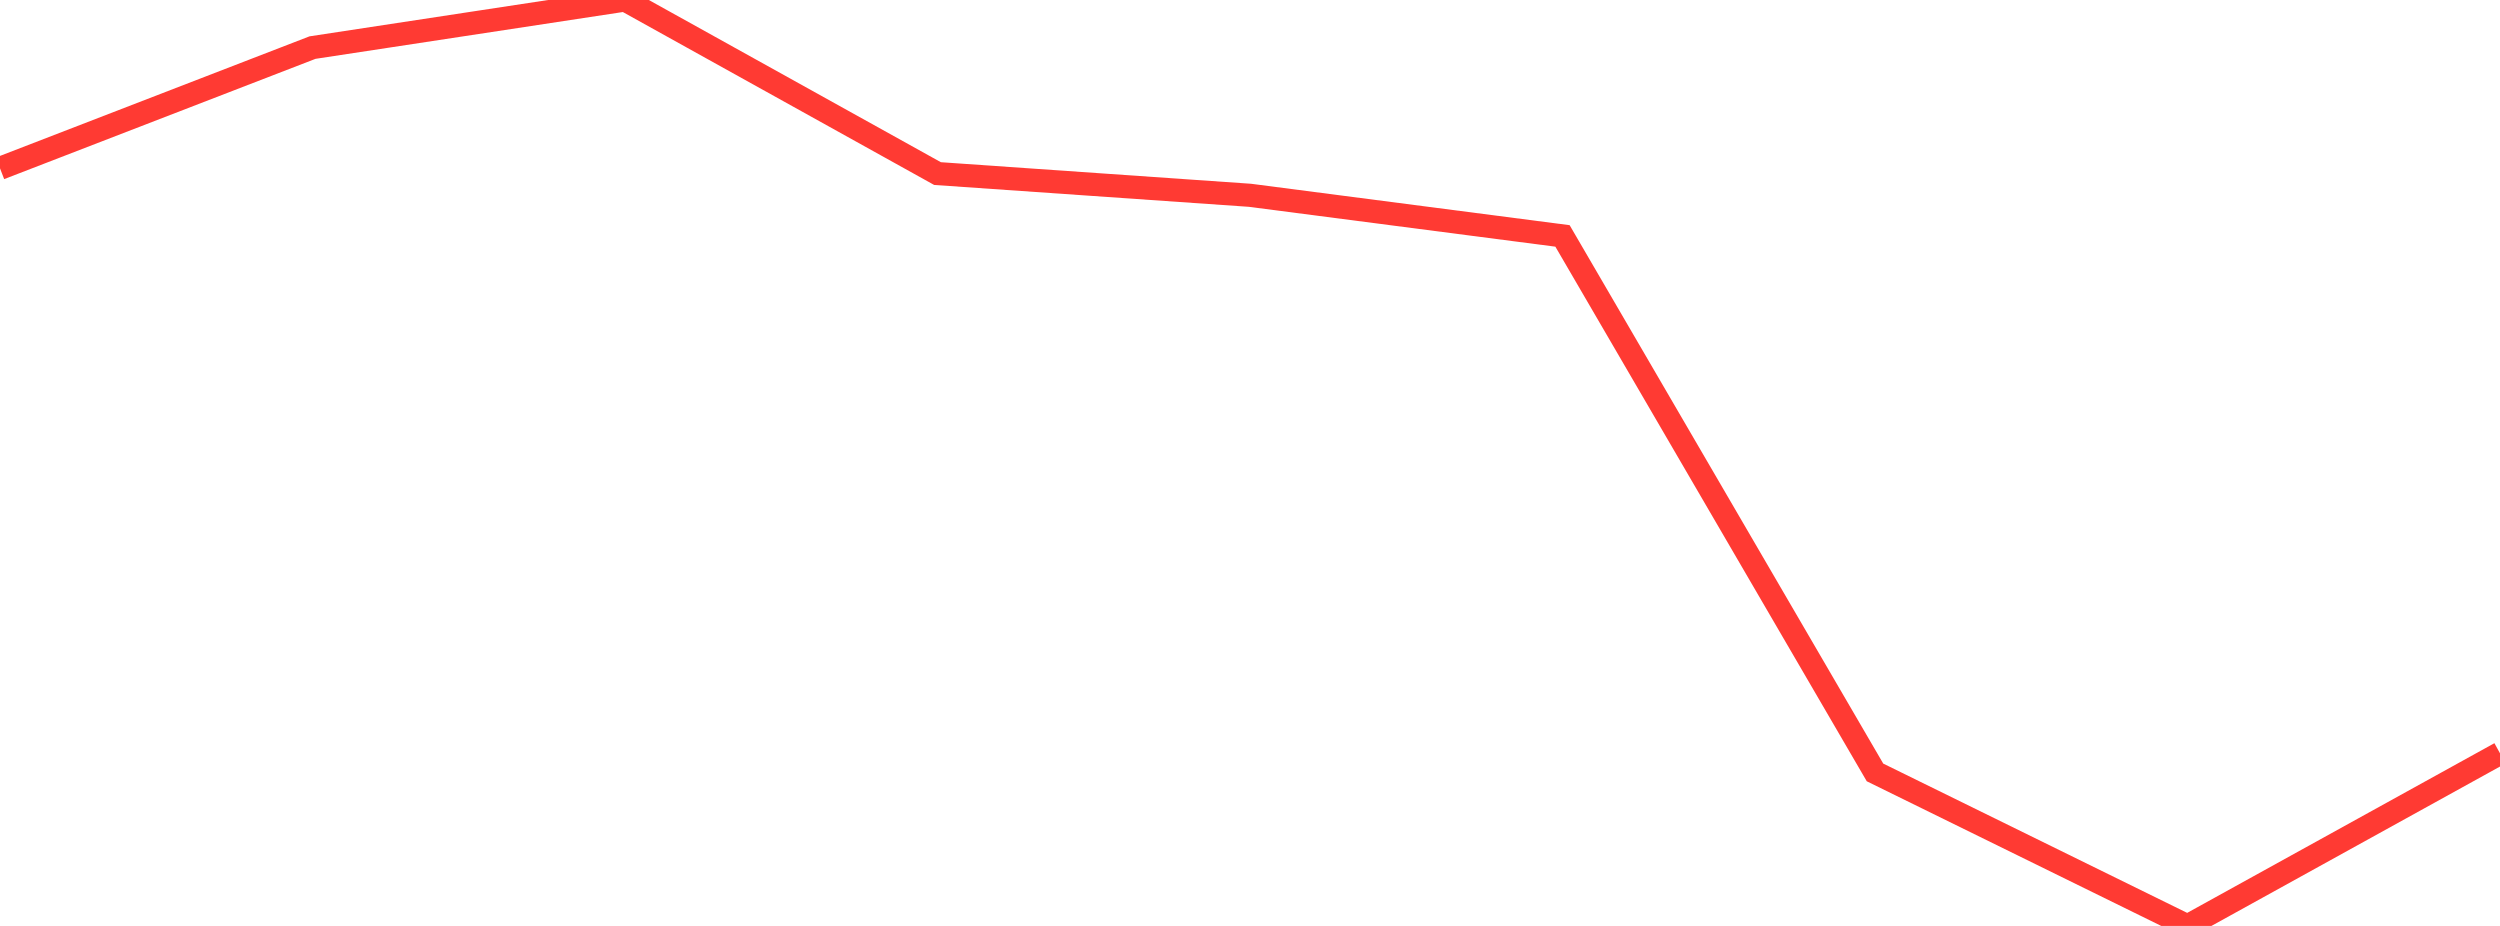 <?xml version="1.0" standalone="no"?>
<!DOCTYPE svg PUBLIC "-//W3C//DTD SVG 1.1//EN" "http://www.w3.org/Graphics/SVG/1.1/DTD/svg11.dtd">

<svg width="135" height="50" viewBox="0 0 135 50" preserveAspectRatio="none" 
  xmlns="http://www.w3.org/2000/svg"
  xmlns:xlink="http://www.w3.org/1999/xlink">


<polyline points="0.0, 9.089 16.875, 2.57 33.75, 0.0 50.625, 9.373 67.5, 10.546 84.375, 12.74 101.25, 41.711 118.125, 50.0 135.0, 40.679" fill="none" stroke="#ff3a33" stroke-width="1.25"/>

</svg>